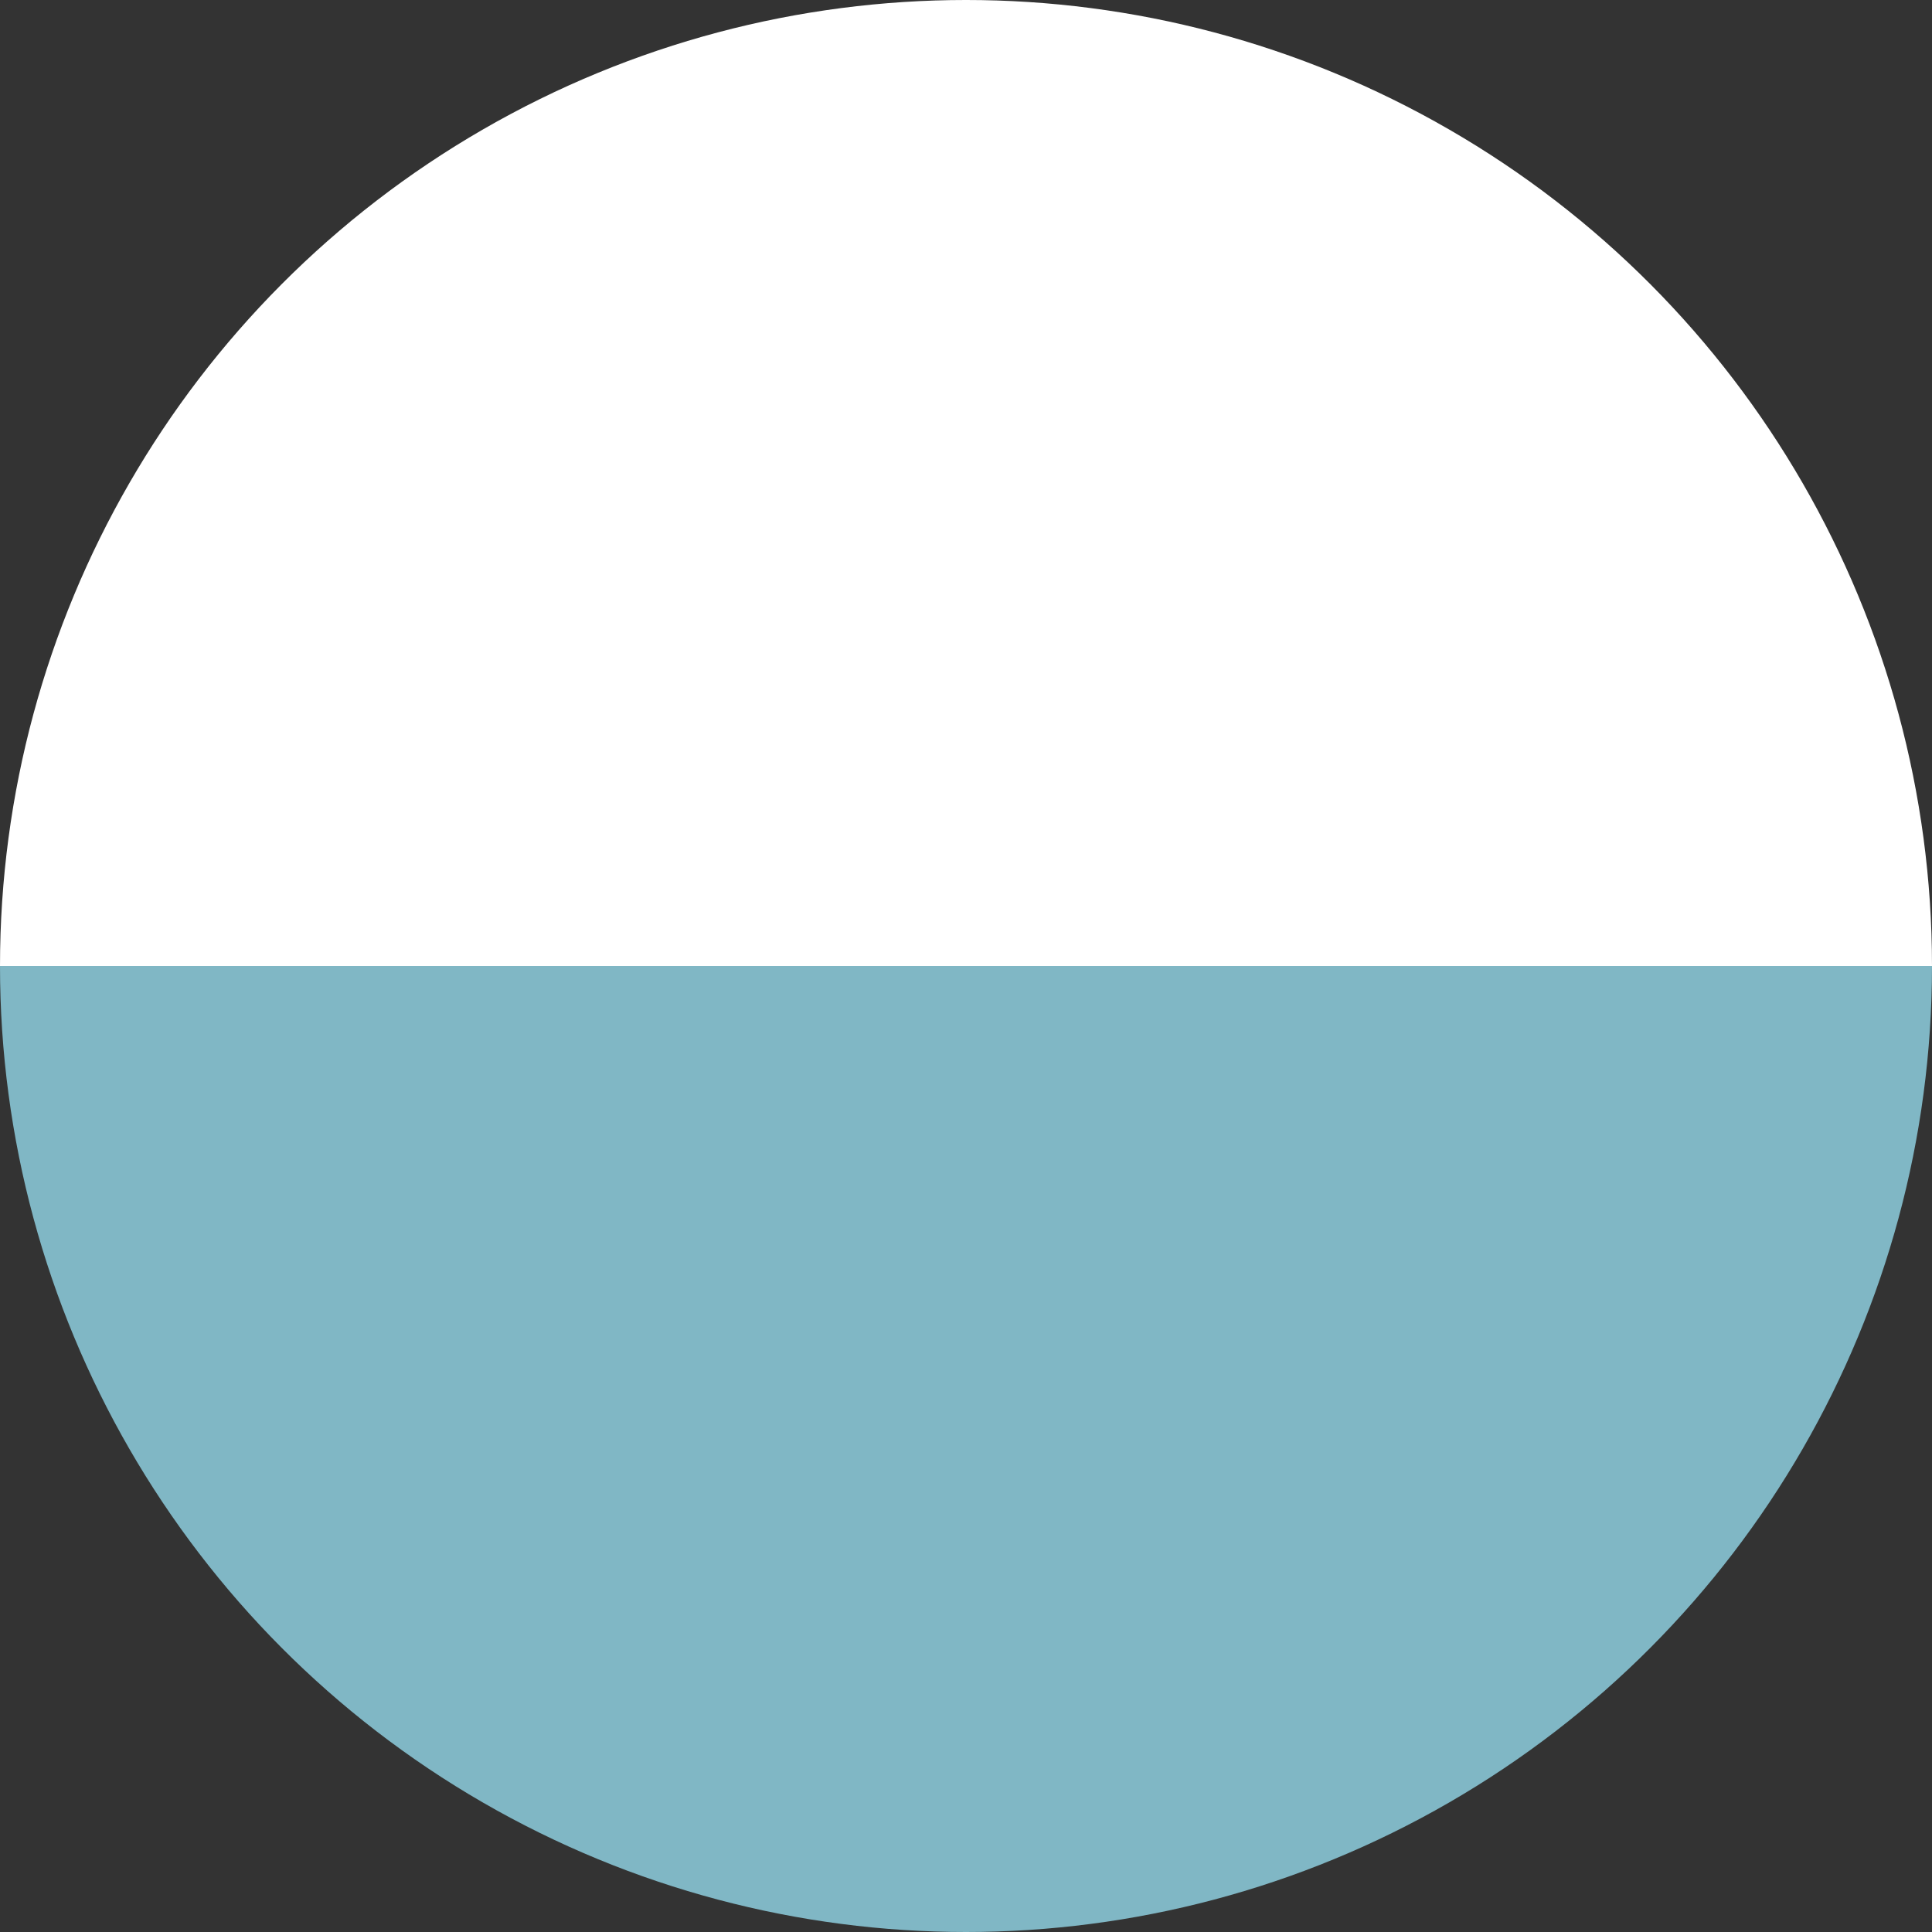 <svg xmlns="http://www.w3.org/2000/svg" xmlns:xlink="http://www.w3.org/1999/xlink" id="Livello_1" data-name="Livello 1" viewBox="0 0 43.82 43.82"><rect x="0" y="0" width="43.82" height="43.82" fill="#333333" stroke="none"/><defs><style>      .cls-1 {        fill: url(#Sfumatura_senza_nome_13);        stroke-width: 0px;      }    </style><linearGradient id="Sfumatura_senza_nome_13" data-name="Sfumatura senza nome 13" x1="21.91" y1="0" x2="21.91" y2="43.82" gradientUnits="userSpaceOnUse"><stop offset=".5" stop-color="#fff"></stop><stop offset=".5" stop-color="#80b7c5"></stop></linearGradient></defs><circle class="cls-1" cx="21.91" cy="21.91" r="21.91"></circle></svg>